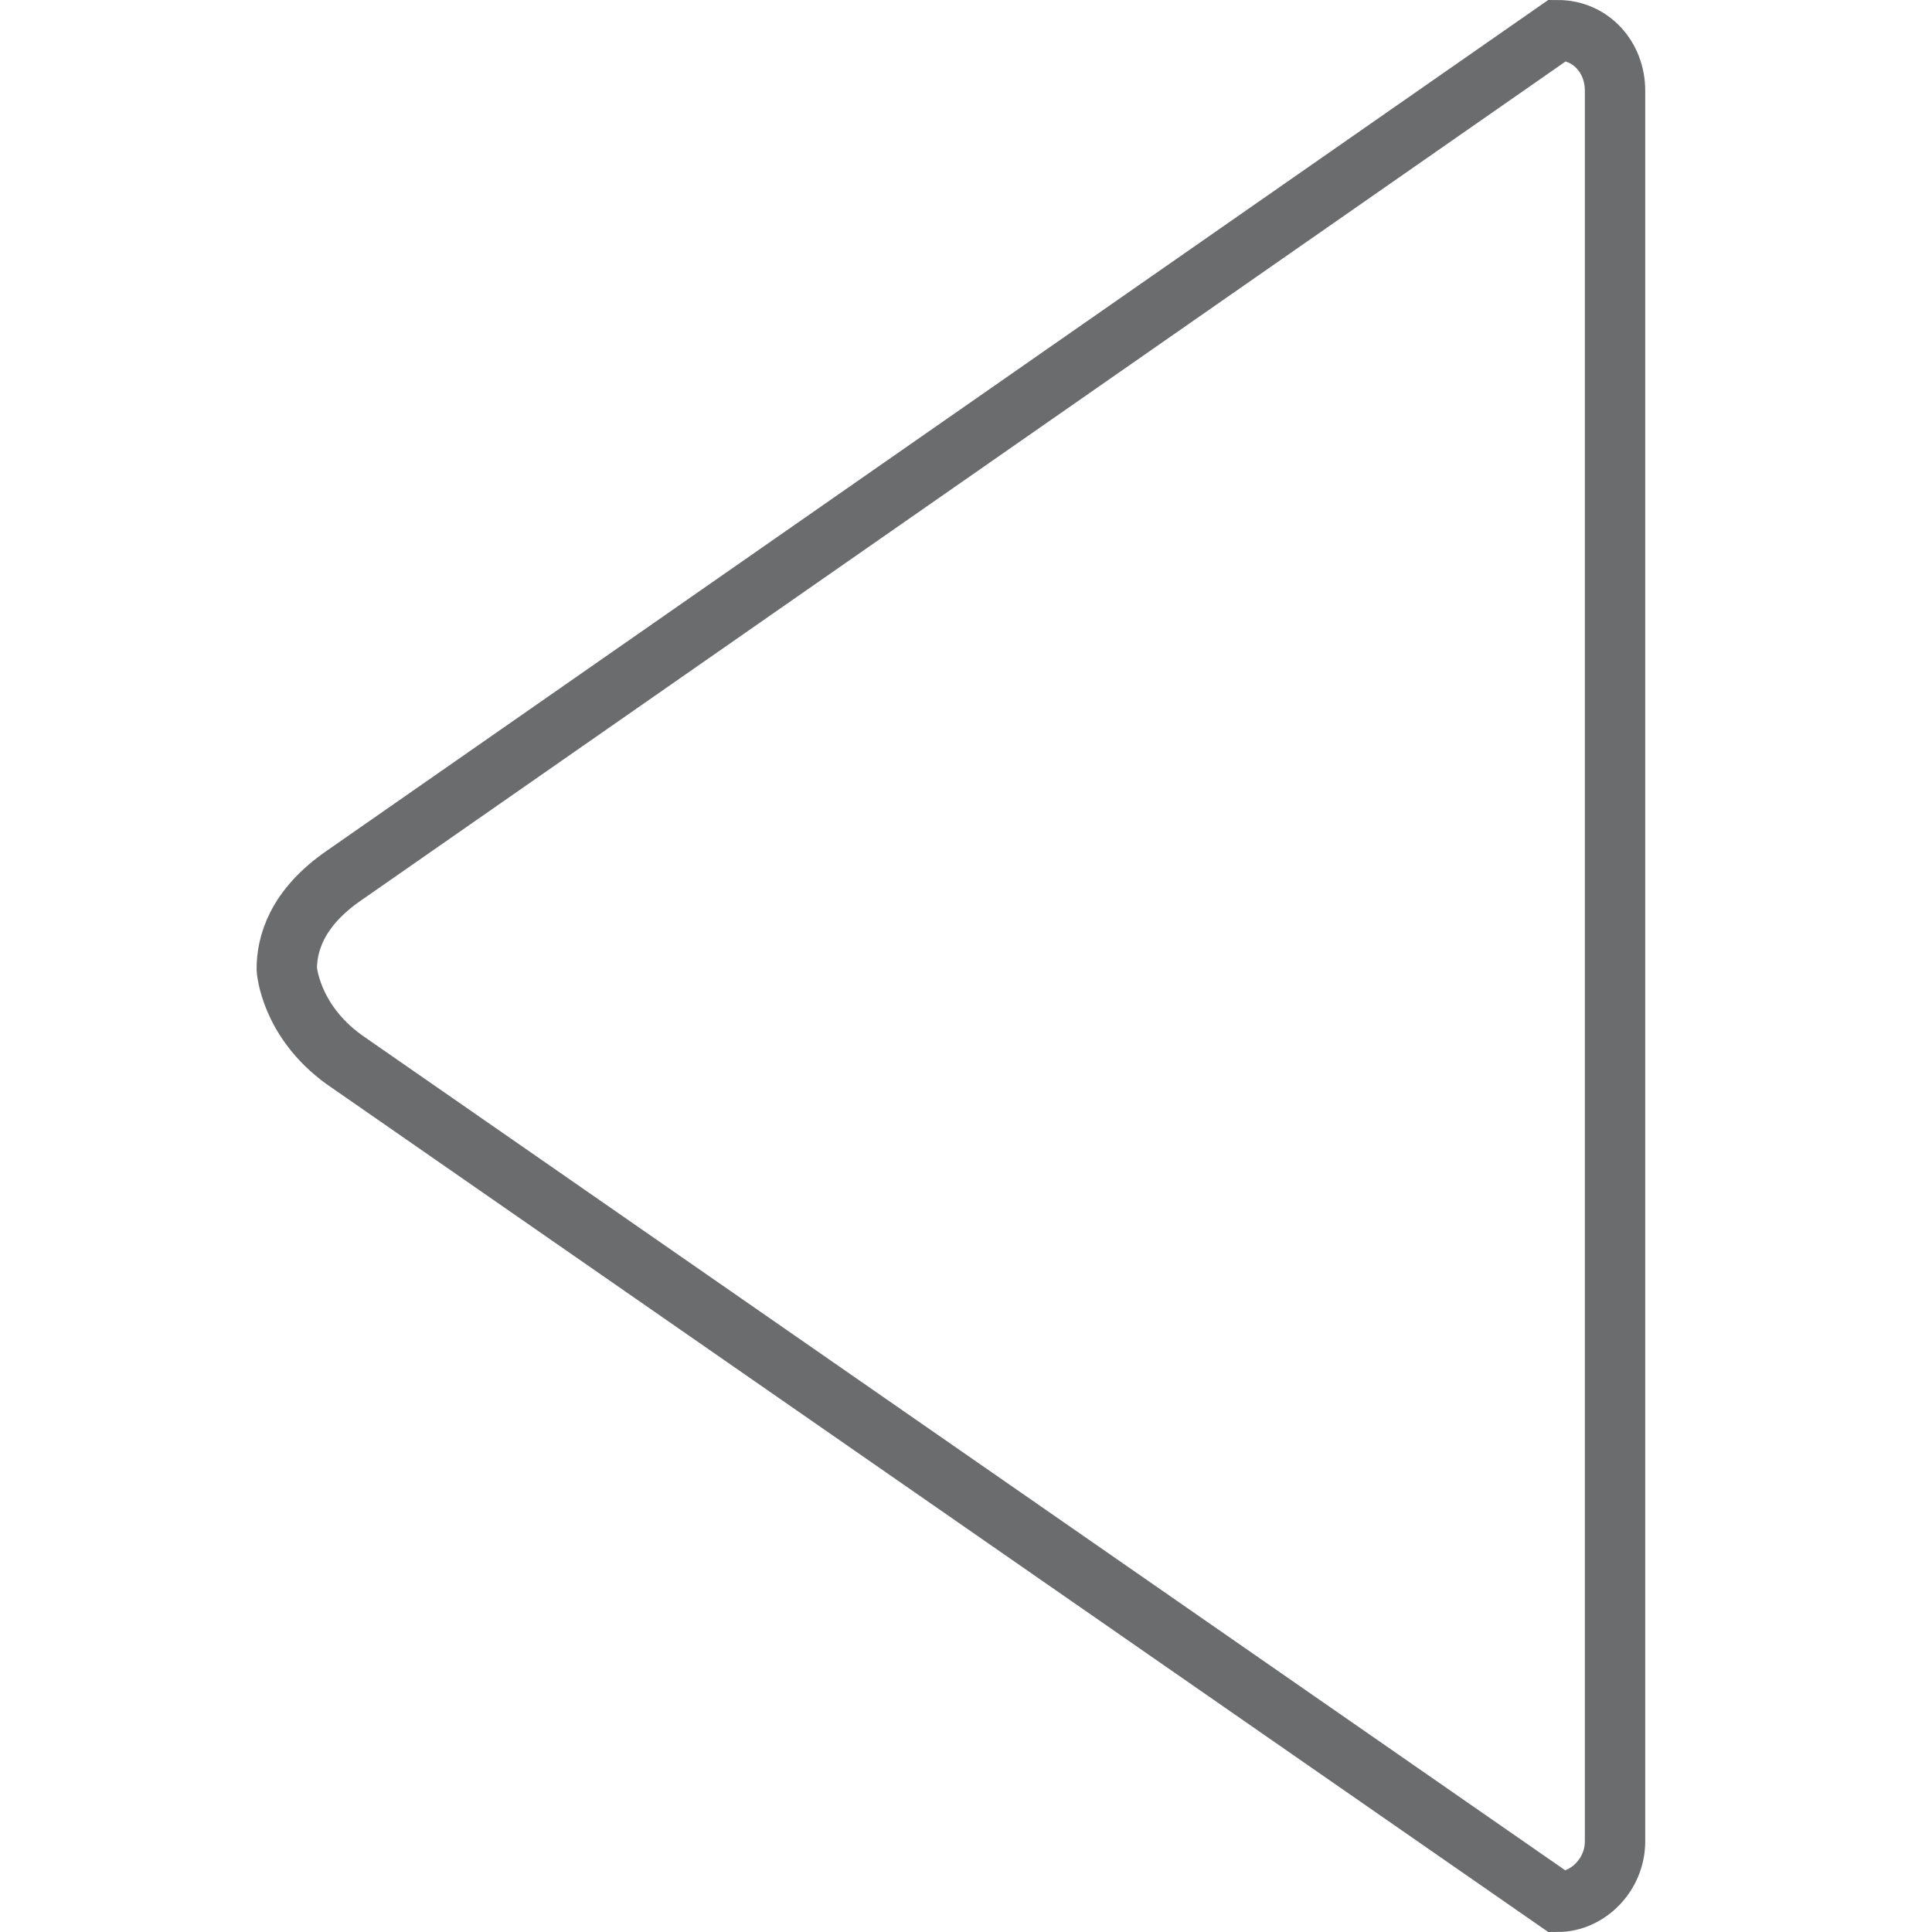 <?xml version="1.0" encoding="UTF-8" standalone="no"?>
<!-- Скачано с сайта svg4.ru / Downloaded from svg4.ru -->
<svg width="800px" height="800px" viewBox="-8.5 0 64 64" version="1.1" xmlns="http://www.w3.org/2000/svg" xmlns:xlink="http://www.w3.org/1999/xlink" xmlns:sketch="http://www.bohemiancoding.com/sketch/ns">
    
    <title>Triangle-left</title>
    <desc>Created with Sketch.</desc>
    <defs>
</defs>
    <g id="Page-1" stroke="none" stroke-width="1" fill="none" fill-rule="evenodd" sketch:type="MSPage">
        <path d="M45,3 C45,1.9 44.2,1 43.1,1 L2.9,29 C1.3,30.1 1,31.3 1,32.1 L1,32.1 C1,32.1 1.1,33.8 2.9,35.1 L43.1,63 C44.1,63 45,62.1 45,61 L45,3 L45,3 Z" id="Triangle-left" stroke="#6B6C6E" stroke-width="2" sketch:type="MSShapeGroup">
</path>
    </g>
</svg>